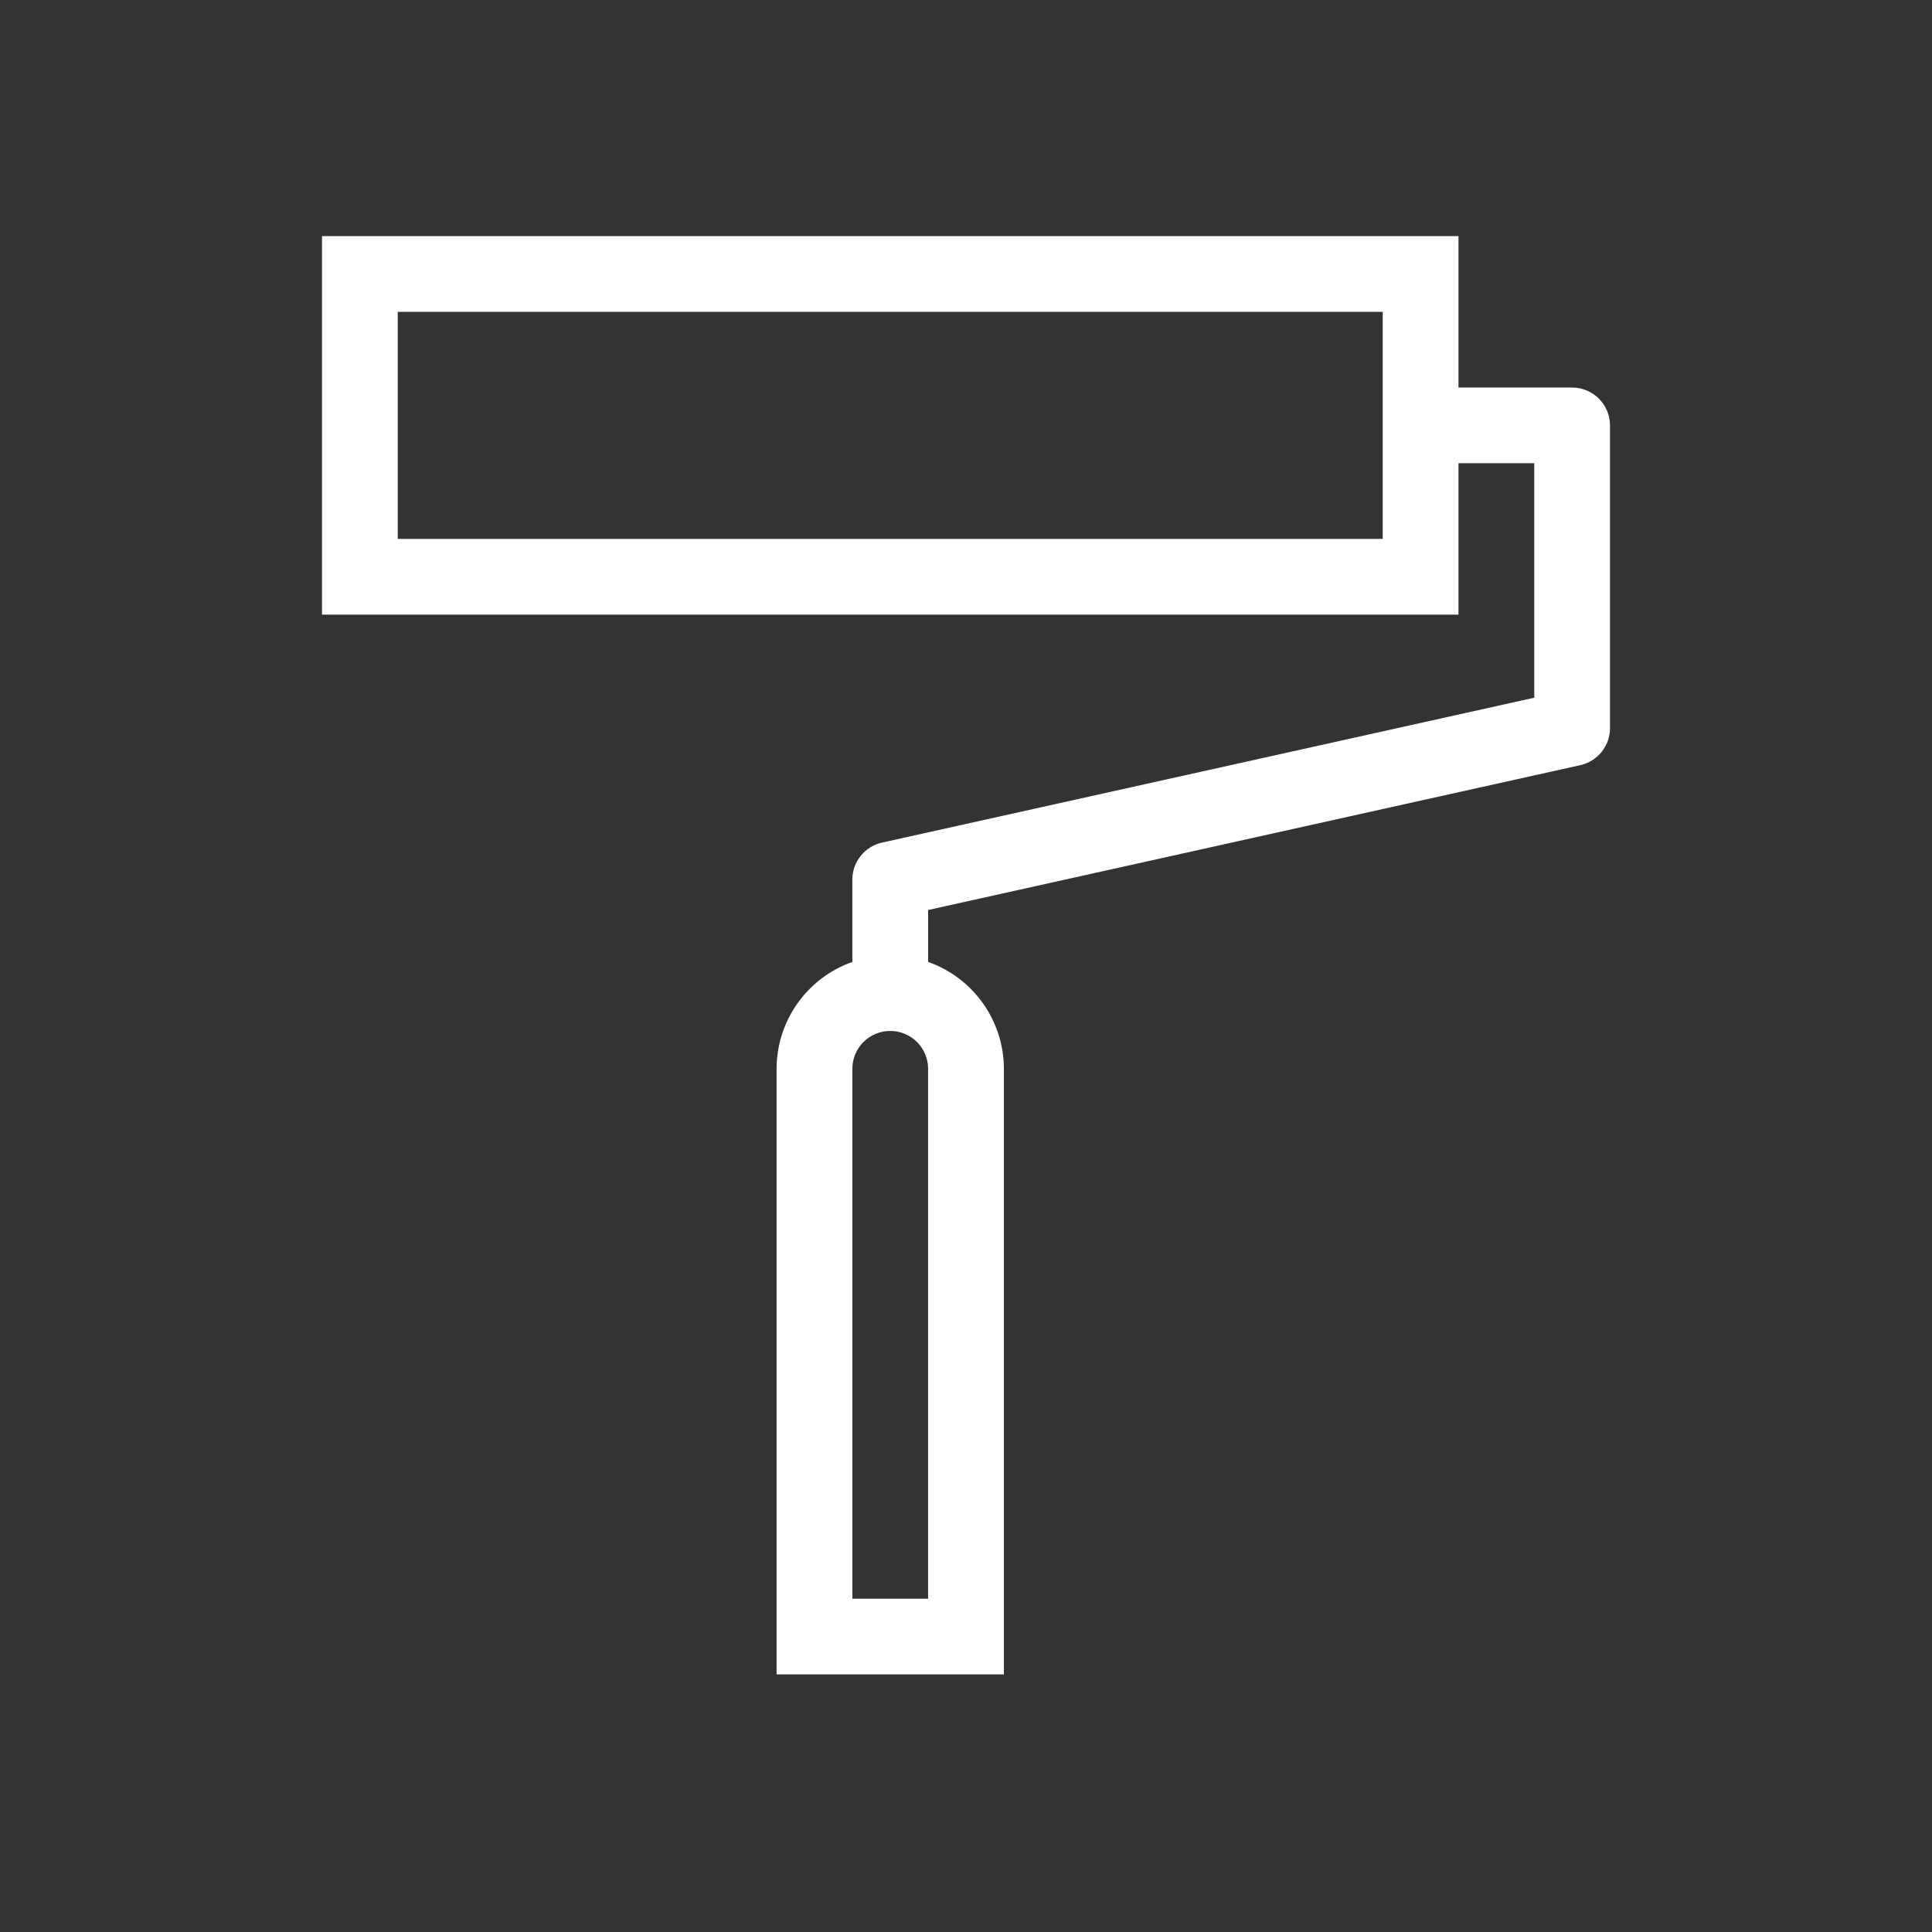 <svg width="90" height="90" viewBox="0 0 90 90" fill="none" xmlns="http://www.w3.org/2000/svg">
<rect x="0" y="0" width="90" height="90" fill="#333333" stroke="none"/>
<path d="M15 11V28.632H67.941V21.579H71.471V32.502L41.085 39.252C40.279 39.434 39.706 40.148 39.706 40.974V44.81C37.593 45.556 36.18 47.551 36.176 49.789V78H46.765V49.789C46.762 47.551 45.348 45.556 43.235 44.81V42.392L73.621 35.643C74.427 35.461 74.999 34.746 75 33.921V19.816C74.998 18.843 74.209 18.054 73.235 18.053H67.941V11H15ZM18.529 14.526H64.412V25.105H18.529V14.526ZM41.471 48.026C42.445 48.026 43.235 48.816 43.235 49.789V74.474H39.706V49.789C39.706 48.816 40.496 48.026 41.471 48.026Z" fill="white"/>
</svg>
